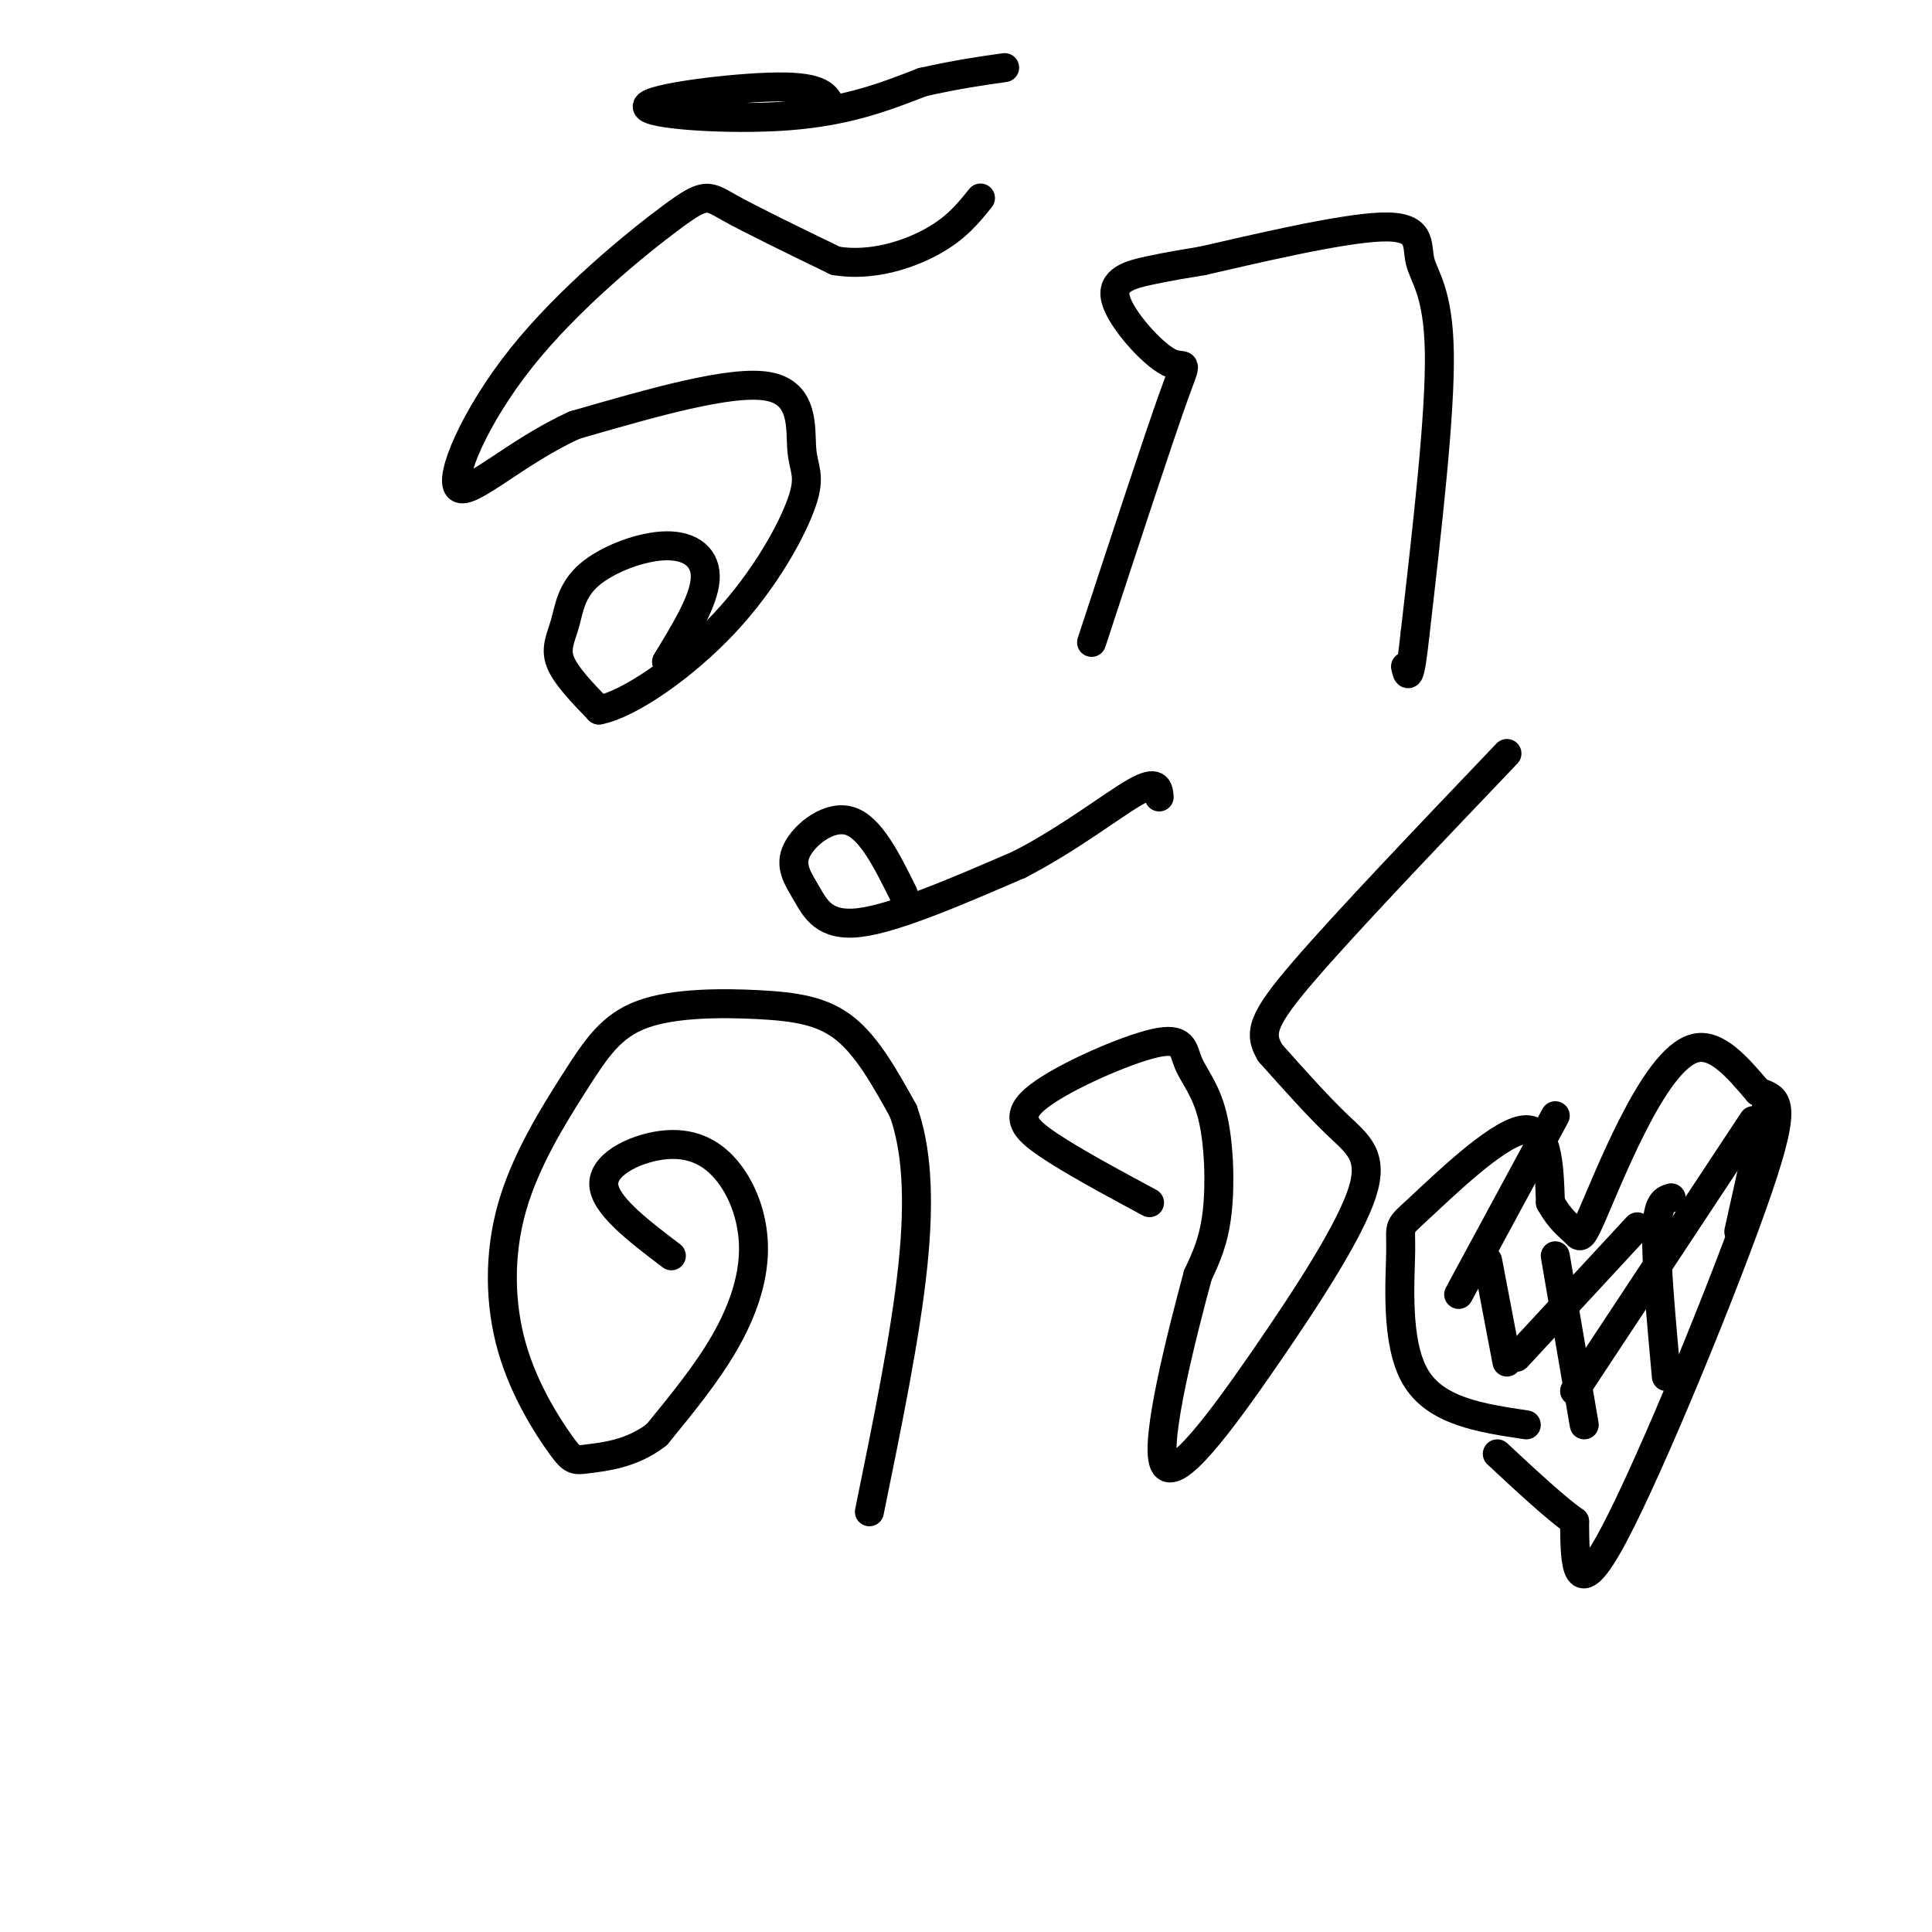 <svg viewBox='0 0 400 400' version='1.1' xmlns='http://www.w3.org/2000/svg' xmlns:xlink='http://www.w3.org/1999/xlink'><g fill='none' stroke='rgb(0,0,0)' stroke-width='6' stroke-linecap='round' stroke-linejoin='round'><path d='M138,137c3.837,-6.279 7.674,-12.557 8,-17c0.326,-4.443 -2.857,-7.050 -8,-7c-5.143,0.050 -12.244,2.756 -16,6c-3.756,3.244 -4.165,7.027 -5,10c-0.835,2.973 -2.096,5.135 -1,8c1.096,2.865 4.548,6.432 8,10'/><path d='M124,147c6.151,-1.129 17.529,-8.952 26,-18c8.471,-9.048 14.033,-19.322 16,-25c1.967,-5.678 0.337,-6.759 0,-11c-0.337,-4.241 0.618,-11.640 -7,-13c-7.618,-1.360 -23.809,3.320 -40,8'/><path d='M119,88c-11.942,5.368 -21.797,14.786 -24,13c-2.203,-1.786 3.244,-14.778 13,-27c9.756,-12.222 23.819,-23.675 31,-29c7.181,-5.325 7.480,-4.521 12,-2c4.520,2.521 13.260,6.761 22,11'/><path d='M173,54c7.422,1.222 14.978,-1.222 20,-4c5.022,-2.778 7.511,-5.889 10,-9'/><path d='M172,22c-0.899,-2.042 -1.798,-4.083 -11,-4c-9.202,0.083 -26.708,2.292 -27,4c-0.292,1.708 16.631,2.917 29,2c12.369,-0.917 20.185,-3.958 28,-7'/><path d='M191,17c7.500,-1.667 12.250,-2.333 17,-3'/><path d='M226,133c6.927,-21.112 13.853,-42.223 17,-51c3.147,-8.777 2.514,-5.219 -1,-7c-3.514,-1.781 -9.907,-8.903 -11,-13c-1.093,-4.097 3.116,-5.171 7,-6c3.884,-0.829 7.442,-1.415 11,-2'/><path d='M249,54c9.676,-2.201 28.367,-6.703 37,-7c8.633,-0.297 7.209,3.612 8,7c0.791,3.388 3.797,6.254 4,19c0.203,12.746 -2.399,35.373 -5,58'/><path d='M293,131c-1.167,10.833 -1.583,8.917 -2,7'/><path d='M139,260c-7.042,-5.349 -14.085,-10.698 -14,-15c0.085,-4.302 7.296,-7.556 13,-8c5.704,-0.444 9.900,1.922 13,6c3.100,4.078 5.104,9.867 5,16c-0.104,6.133 -2.315,12.609 -6,19c-3.685,6.391 -8.842,12.695 -14,19'/><path d='M136,297c-5.123,4.029 -10.930,4.601 -14,5c-3.070,0.399 -3.404,0.625 -6,-3c-2.596,-3.625 -7.455,-11.103 -10,-20c-2.545,-8.897 -2.776,-19.215 0,-29c2.776,-9.785 8.559,-19.036 13,-26c4.441,-6.964 7.541,-11.640 14,-14c6.459,-2.360 16.277,-2.405 24,-2c7.723,0.405 13.349,1.258 18,5c4.651,3.742 8.325,10.371 12,17'/><path d='M187,230c2.711,7.489 3.489,17.711 2,32c-1.489,14.289 -5.244,32.644 -9,51'/><path d='M187,185c-3.378,-6.813 -6.756,-13.627 -11,-15c-4.244,-1.373 -9.354,2.694 -11,6c-1.646,3.306 0.172,5.852 2,9c1.828,3.148 3.665,6.900 11,6c7.335,-0.900 20.167,-6.450 33,-12'/><path d='M211,179c10.244,-5.244 19.356,-12.356 24,-15c4.644,-2.644 4.822,-0.822 5,1'/><path d='M238,249c-7.968,-4.292 -15.936,-8.583 -21,-12c-5.064,-3.417 -7.224,-5.958 -2,-10c5.224,-4.042 17.834,-9.583 24,-11c6.166,-1.417 5.890,1.290 7,4c1.110,2.710 3.607,5.422 5,11c1.393,5.578 1.684,14.022 1,20c-0.684,5.978 -2.342,9.489 -4,13'/><path d='M248,264c-3.144,11.674 -9.006,34.360 -7,39c2.006,4.640 11.878,-8.767 21,-22c9.122,-13.233 17.494,-26.294 20,-34c2.506,-7.706 -0.856,-10.059 -5,-14c-4.144,-3.941 -9.072,-9.471 -14,-15'/><path d='M263,218c-2.489,-4.111 -1.711,-6.889 7,-17c8.711,-10.111 25.356,-27.556 42,-45'/><path d='M316,295c-9.418,-1.404 -18.836,-2.807 -23,-10c-4.164,-7.193 -3.075,-20.175 -3,-26c0.075,-5.825 -0.864,-4.491 4,-9c4.864,-4.509 15.533,-14.860 21,-16c5.467,-1.140 5.734,6.930 6,15'/><path d='M321,249c1.980,3.552 3.931,4.932 5,6c1.069,1.068 1.256,1.822 3,-2c1.744,-3.822 5.047,-12.221 9,-20c3.953,-7.779 8.558,-14.937 13,-16c4.442,-1.063 8.721,3.968 13,9'/><path d='M364,226c3.702,1.595 6.458,1.083 0,20c-6.458,18.917 -22.131,57.262 -30,72c-7.869,14.738 -7.935,5.869 -8,-3'/><path d='M326,315c-4.000,-2.833 -10.000,-8.417 -16,-14'/><path d='M308,261c0.000,0.000 4.000,21.000 4,21'/><path d='M322,260c0.000,0.000 6.000,35.000 6,35'/><path d='M346,248c-1.417,0.417 -2.833,0.833 -3,7c-0.167,6.167 0.917,18.083 2,30'/><path d='M366,228c0.000,0.000 -6.000,27.000 -6,27'/><path d='M326,288c0.000,0.000 37.000,-56.000 37,-56'/><path d='M314,281c0.000,0.000 25.000,-27.000 25,-27'/><path d='M302,268c0.000,0.000 20.000,-37.000 20,-37'/></g>
</svg>